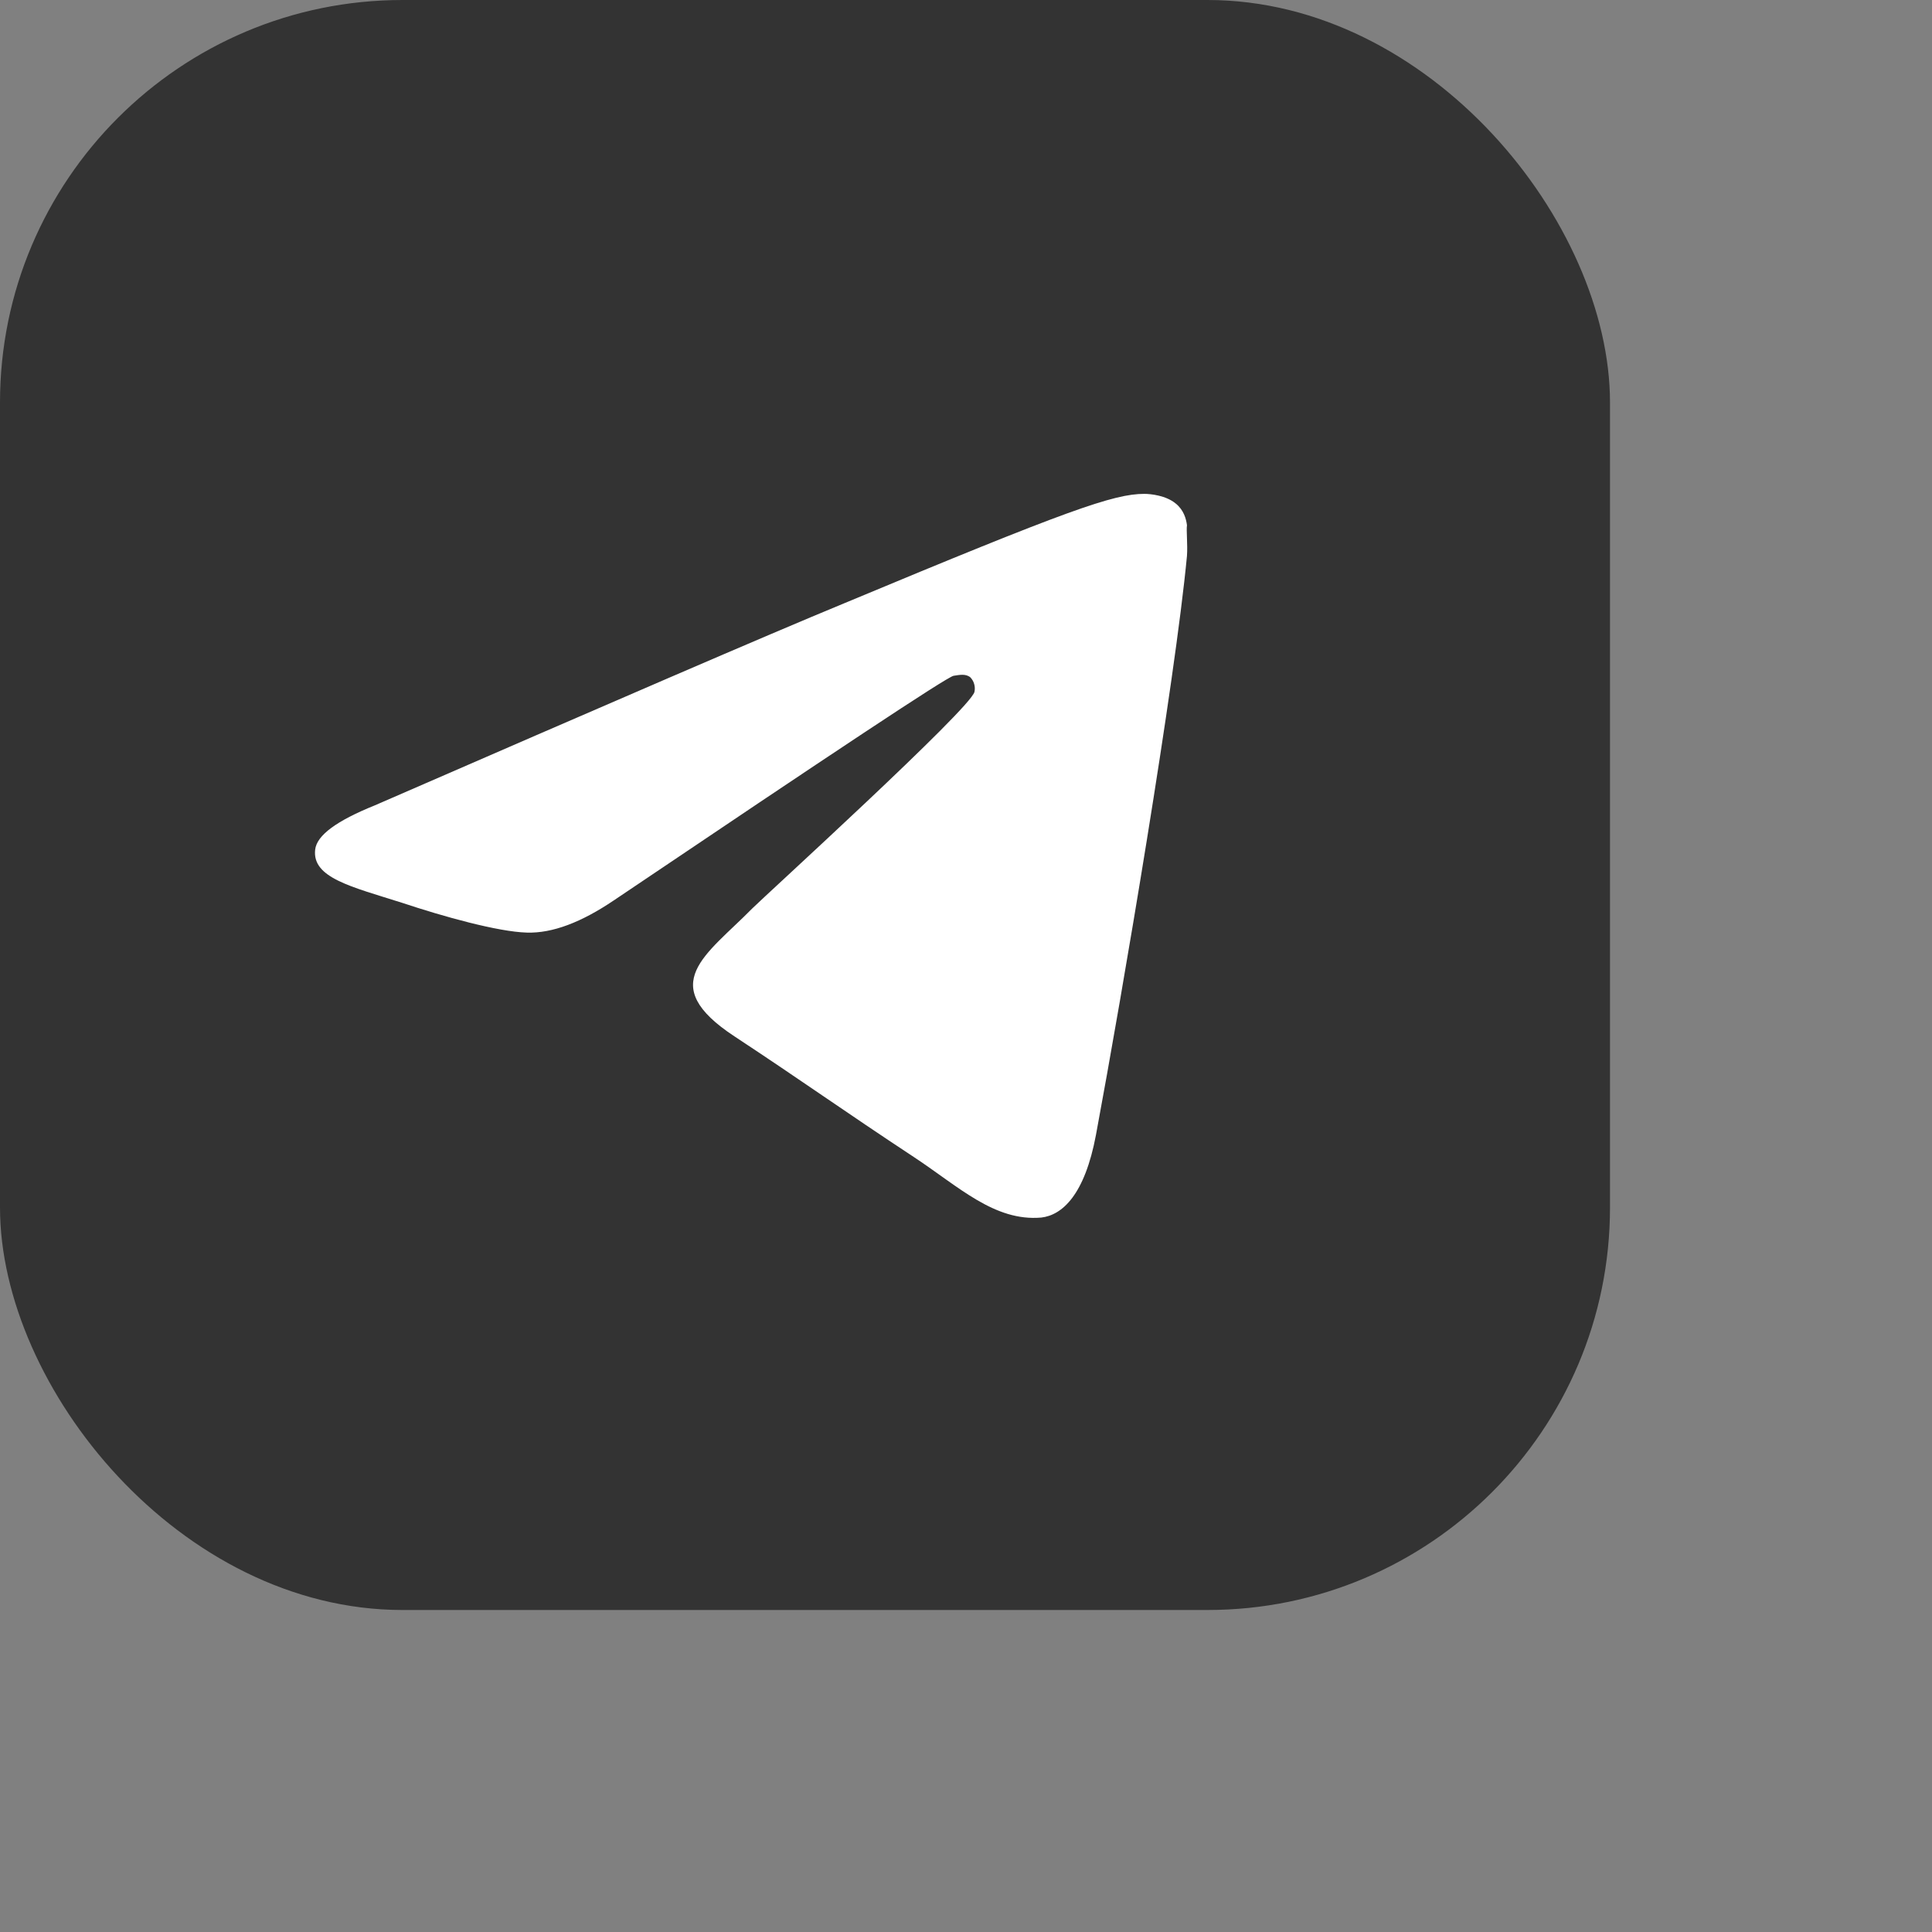 <?xml version="1.0" encoding="UTF-8"?> <svg xmlns="http://www.w3.org/2000/svg" width="24" height="24" viewBox="0 0 24 24" fill="none"><rect x="0" y="0" width="24" height="24" fill="#808080" stroke="none"/><rect width="20" height="20" rx="5" fill="#333333"></rect><path d="M14.745 6.905C14.595 8.485 13.945 12.325 13.615 14.095C13.475 14.845 13.195 15.095 12.935 15.125C12.355 15.175 11.915 14.745 11.355 14.375C10.475 13.795 9.975 13.435 9.125 12.875C8.135 12.225 8.775 11.865 9.345 11.285C9.495 11.135 12.055 8.805 12.105 8.595C12.112 8.563 12.111 8.53 12.102 8.499C12.094 8.467 12.077 8.439 12.055 8.415C11.995 8.365 11.915 8.385 11.845 8.395C11.755 8.415 10.355 9.345 7.625 11.185C7.225 11.455 6.865 11.595 6.545 11.585C6.185 11.575 5.505 11.385 4.995 11.215C4.365 11.015 3.875 10.905 3.915 10.555C3.935 10.375 4.185 10.195 4.655 10.005C7.575 8.735 9.515 7.895 10.485 7.495C13.265 6.335 13.835 6.135 14.215 6.135C14.295 6.135 14.485 6.155 14.605 6.255C14.705 6.335 14.735 6.445 14.745 6.525C14.735 6.585 14.755 6.765 14.745 6.905Z" fill="white"></path></svg> 